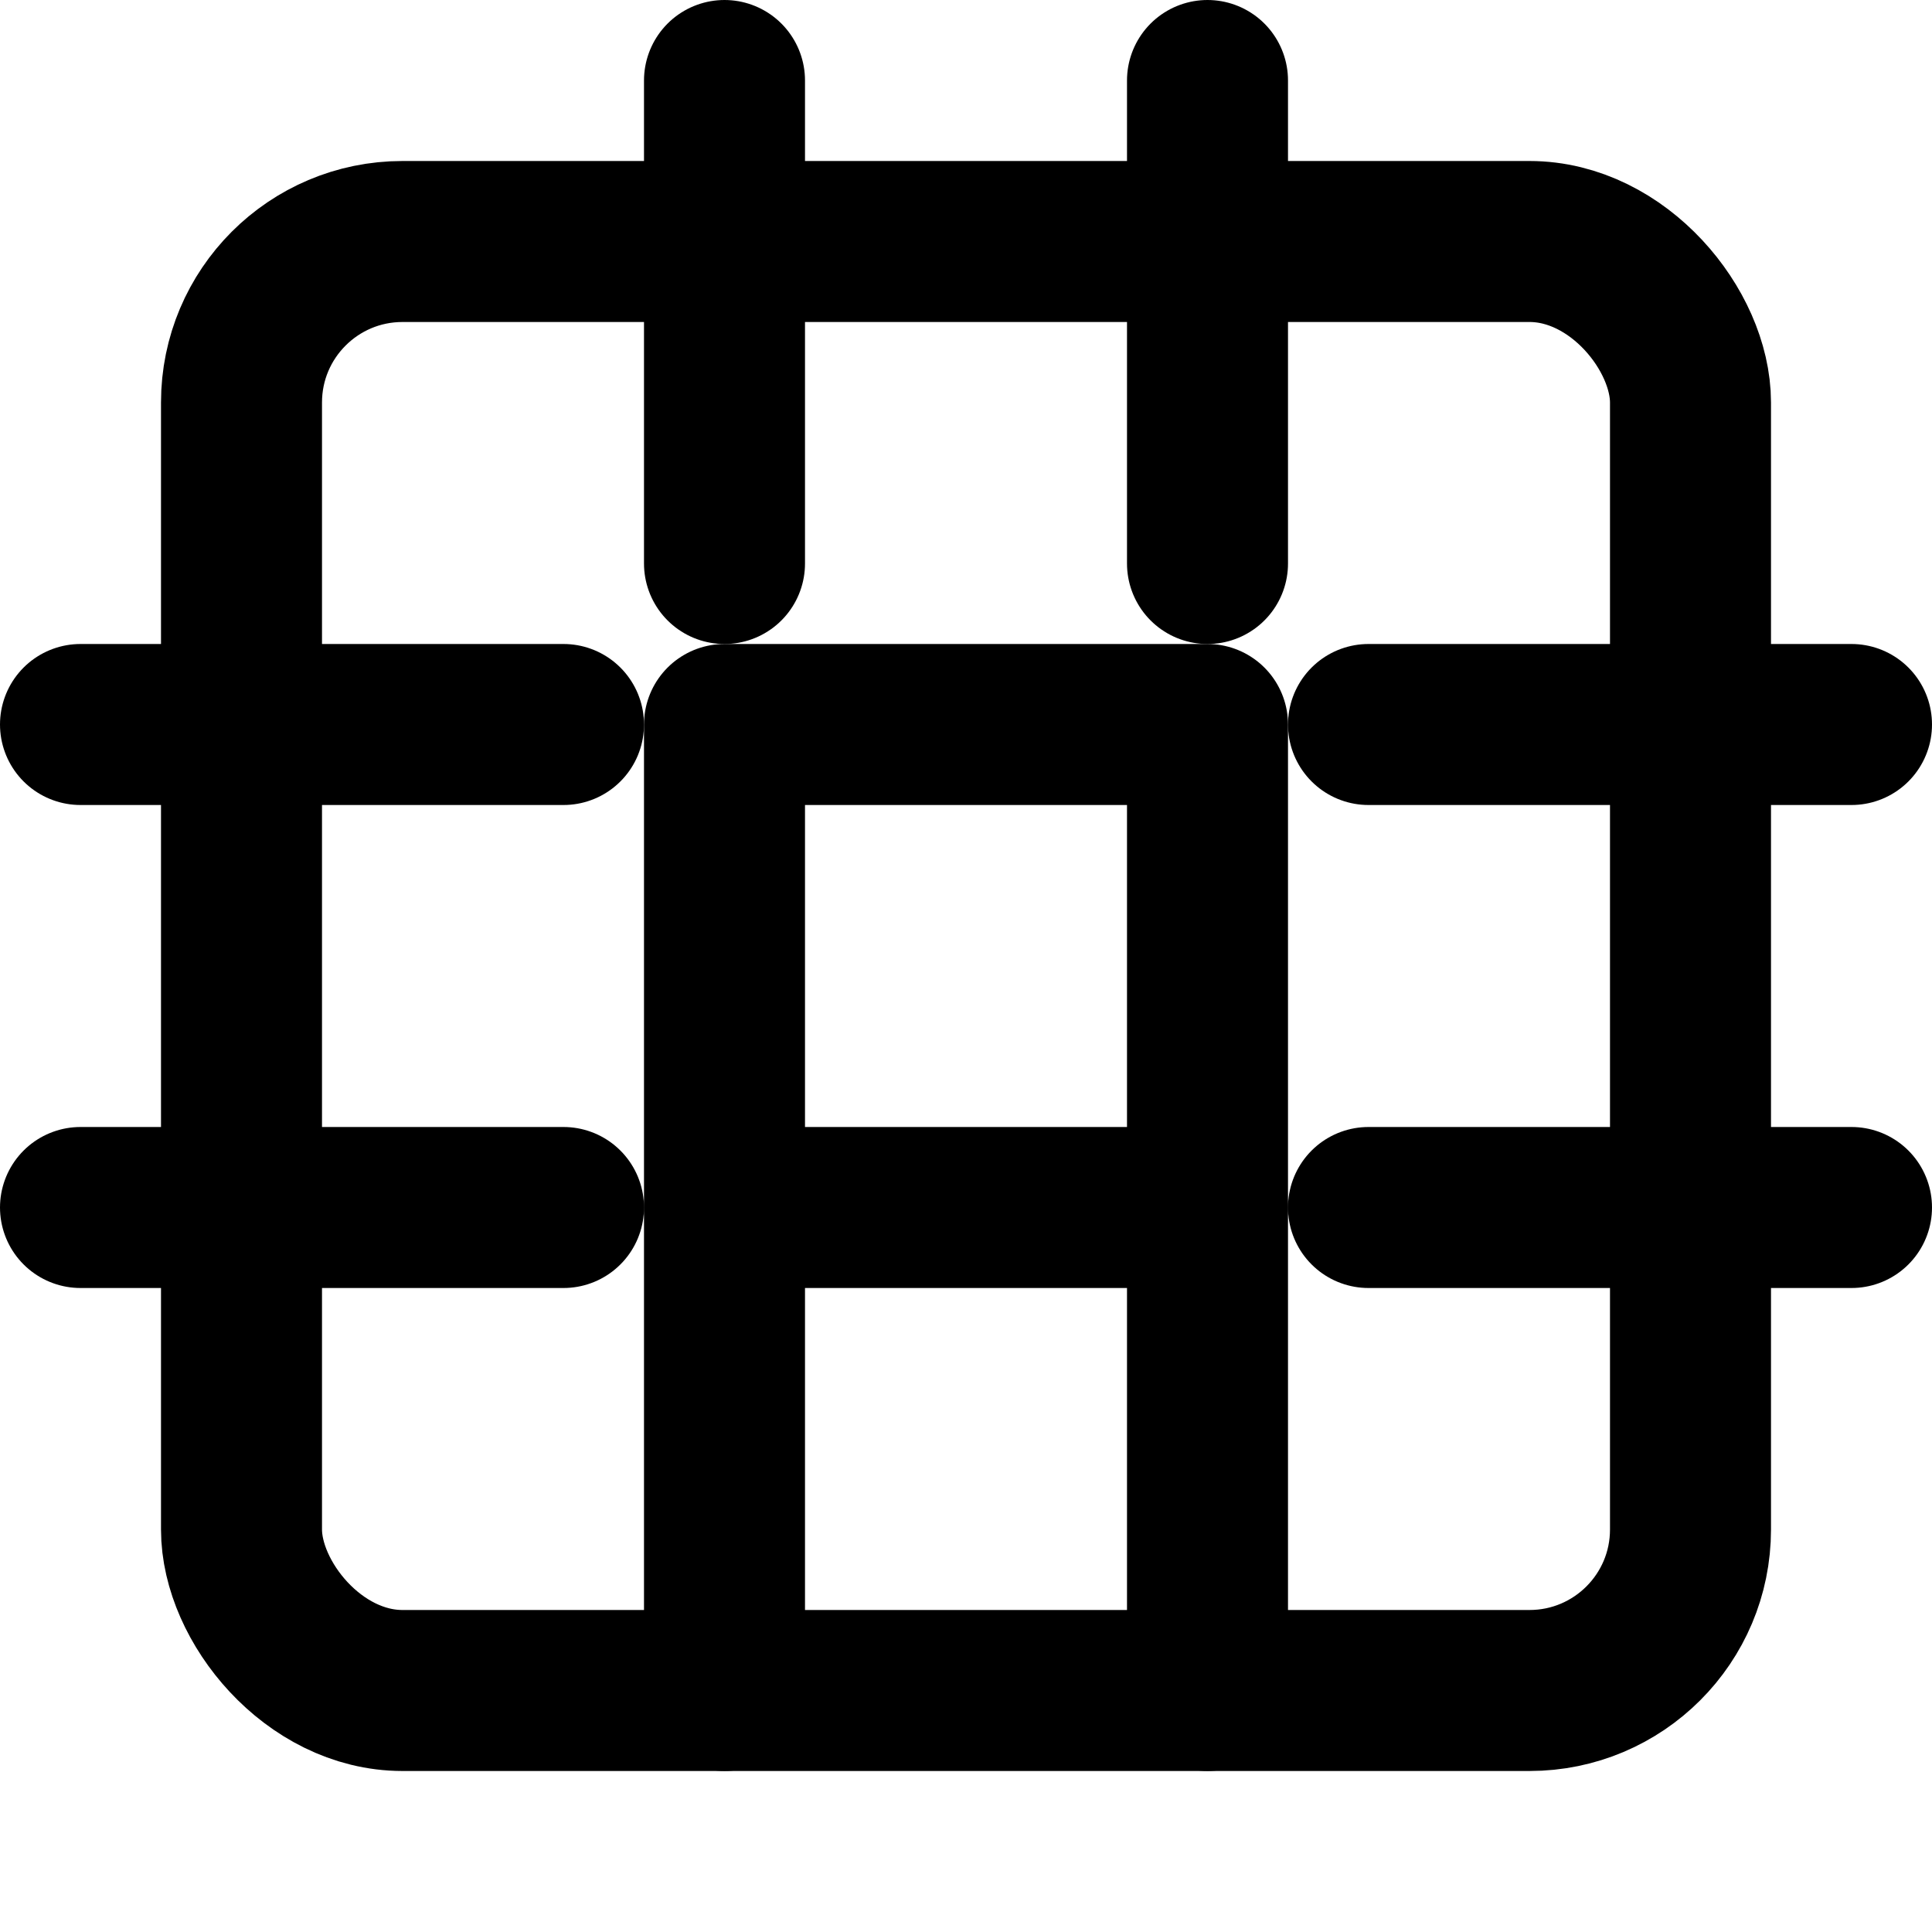 <svg xmlns="http://www.w3.org/2000/svg" viewBox="0 0 24 24" fill="none" stroke="currentColor" stroke-width="2" stroke-linecap="round" stroke-linejoin="round">
  <rect x="3" y="3" width="18" height="18" rx="2" ry="2"/>
  <path d="M9 9h6v6H9z"/>
  <path d="M9 1v6"/>
  <path d="M15 1v6"/>
  <path d="M9 15v6"/>
  <path d="M15 15v6"/>
  <path d="M1 9h6"/>
  <path d="M1 15h6"/>
  <path d="M17 9h6"/>
  <path d="M17 15h6"/>
</svg>